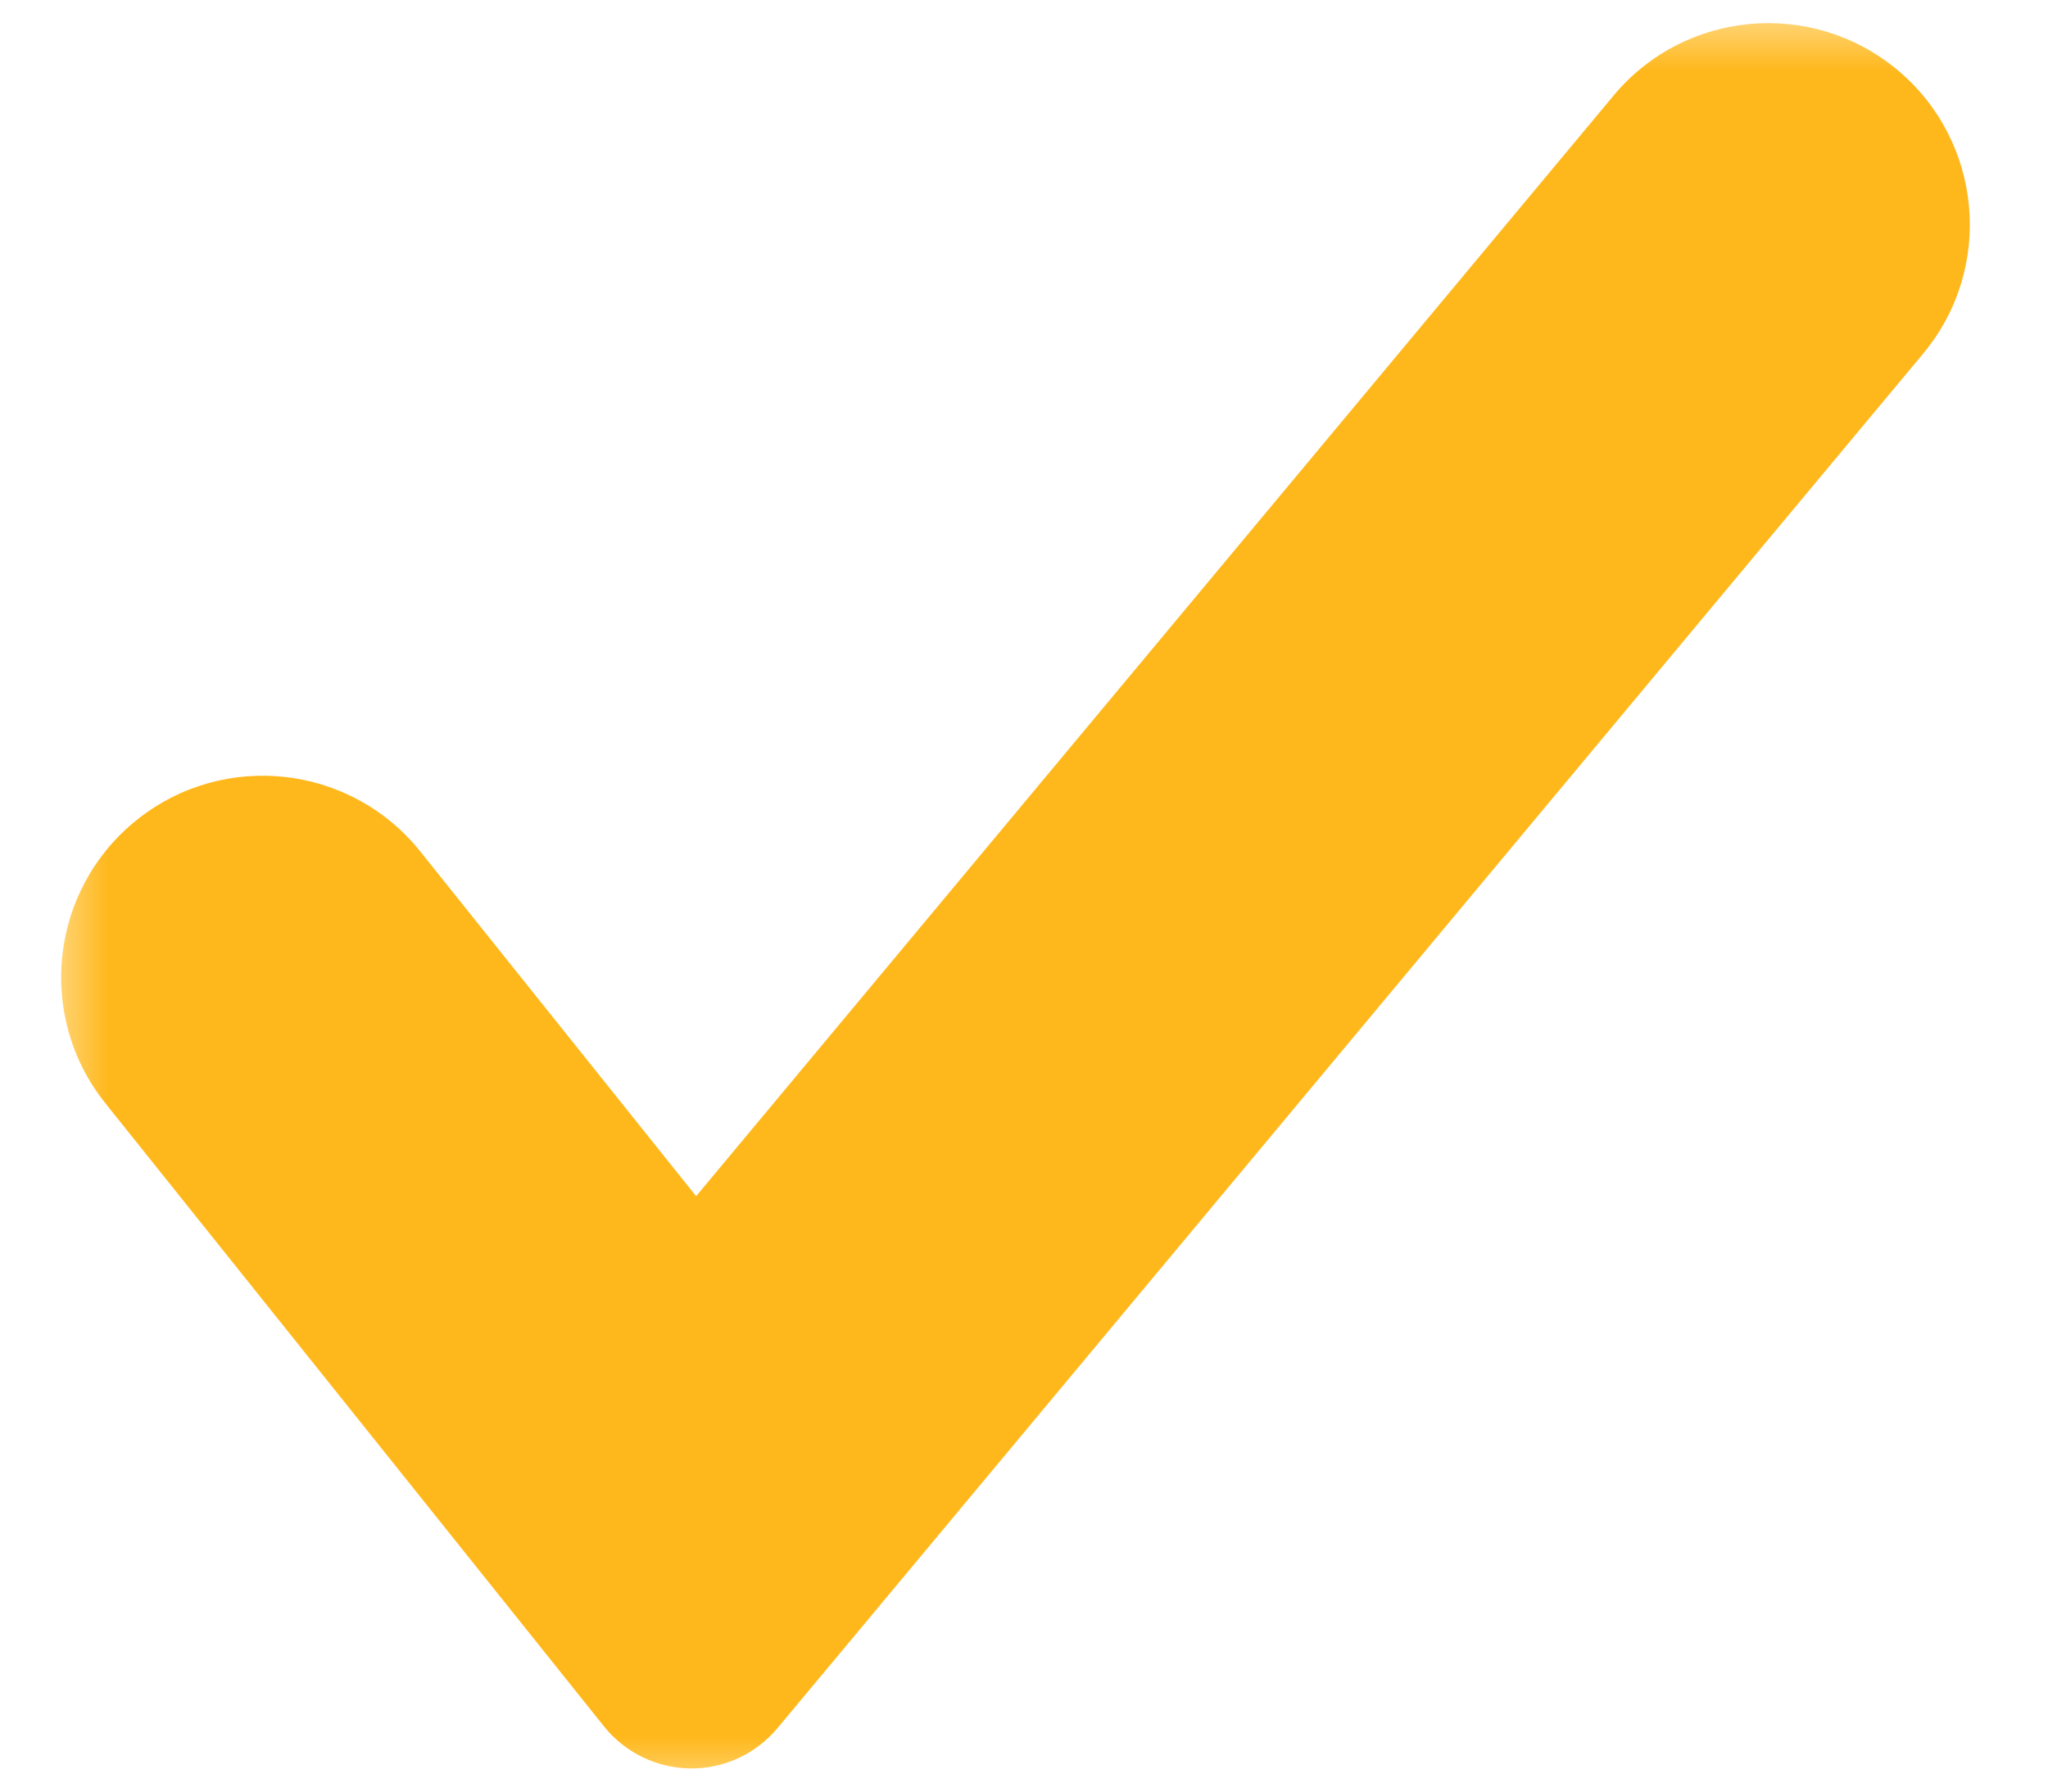 <svg width="16" height="14" viewBox="0 0 16 14" fill="none" xmlns="http://www.w3.org/2000/svg">
<mask id="path-1-outside-1_514_36519" maskUnits="userSpaceOnUse" x="0.353" y="0.056" width="16" height="14" fill="black">
<rect fill="white" x="0.353" y="0.056" width="16" height="14"/>
<path fill-rule="evenodd" clip-rule="evenodd" d="M14.263 1.218C14.56 1.466 14.6 1.907 14.352 2.204L5.951 12.286L5.402 12.944L4.867 12.275L1.506 8.074C1.265 7.772 1.314 7.332 1.615 7.09C1.917 6.849 2.358 6.898 2.599 7.199L5.424 10.731L13.277 1.308C13.524 1.011 13.966 0.971 14.263 1.218Z"/>
</mask>
<path fill-rule="evenodd" clip-rule="evenodd" d="M14.263 1.218C14.56 1.466 14.6 1.907 14.352 2.204L5.951 12.286L5.402 12.944L4.867 12.275L1.506 8.074C1.265 7.772 1.314 7.332 1.615 7.09C1.917 6.849 2.358 6.898 2.599 7.199L5.424 10.731L13.277 1.308C13.524 1.011 13.966 0.971 14.263 1.218Z" fill="#FFB81C"/>
<path d="M14.352 2.204L15.024 2.764L15.024 2.764L14.352 2.204ZM14.263 1.218L14.823 0.546L14.823 0.546L14.263 1.218ZM5.951 12.286L5.279 11.725L5.951 12.286ZM5.402 12.944L4.719 13.491C4.883 13.696 5.131 13.816 5.393 13.819C5.656 13.822 5.906 13.706 6.074 13.504L5.402 12.944ZM4.867 12.275L5.55 11.728L4.867 12.275ZM1.506 8.074L2.189 7.527L2.189 7.527L1.506 8.074ZM1.615 7.09L1.069 6.407L1.069 6.407L1.615 7.09ZM2.599 7.199L1.916 7.746L1.916 7.746L2.599 7.199ZM5.424 10.731L4.741 11.277C4.905 11.482 5.153 11.603 5.416 11.606C5.678 11.608 5.928 11.493 6.096 11.291L5.424 10.731ZM13.277 1.308L13.949 1.868V1.868L13.277 1.308ZM15.024 2.764C15.581 2.096 15.491 1.103 14.823 0.546L13.703 1.89C13.628 1.828 13.618 1.718 13.68 1.644L15.024 2.764ZM6.623 12.846L15.024 2.764L13.68 1.644L5.279 11.725L6.623 12.846ZM6.074 13.504L6.623 12.846L5.279 11.725L4.73 12.384L6.074 13.504ZM4.183 12.821L4.719 13.491L6.085 12.398L5.55 11.728L4.183 12.821ZM0.823 8.621L4.183 12.821L5.55 11.728L2.189 7.527L0.823 8.621ZM1.069 6.407C0.39 6.95 0.279 7.941 0.823 8.621L2.189 7.527C2.25 7.603 2.237 7.713 2.162 7.773L1.069 6.407ZM3.283 6.653C2.739 5.974 1.748 5.863 1.069 6.407L2.162 7.773C2.087 7.834 1.976 7.822 1.916 7.746L3.283 6.653ZM6.108 10.184L3.283 6.653L1.916 7.746L4.741 11.277L6.108 10.184ZM12.605 0.748L4.752 10.171L6.096 11.291L13.949 1.868L12.605 0.748ZM14.823 0.546C14.155 -0.011 13.161 0.079 12.605 0.748L13.949 1.868C13.887 1.942 13.777 1.952 13.703 1.89L14.823 0.546Z" fill="#FFB81C" mask="url(#path-1-outside-1_514_36519)"/>
</svg>
